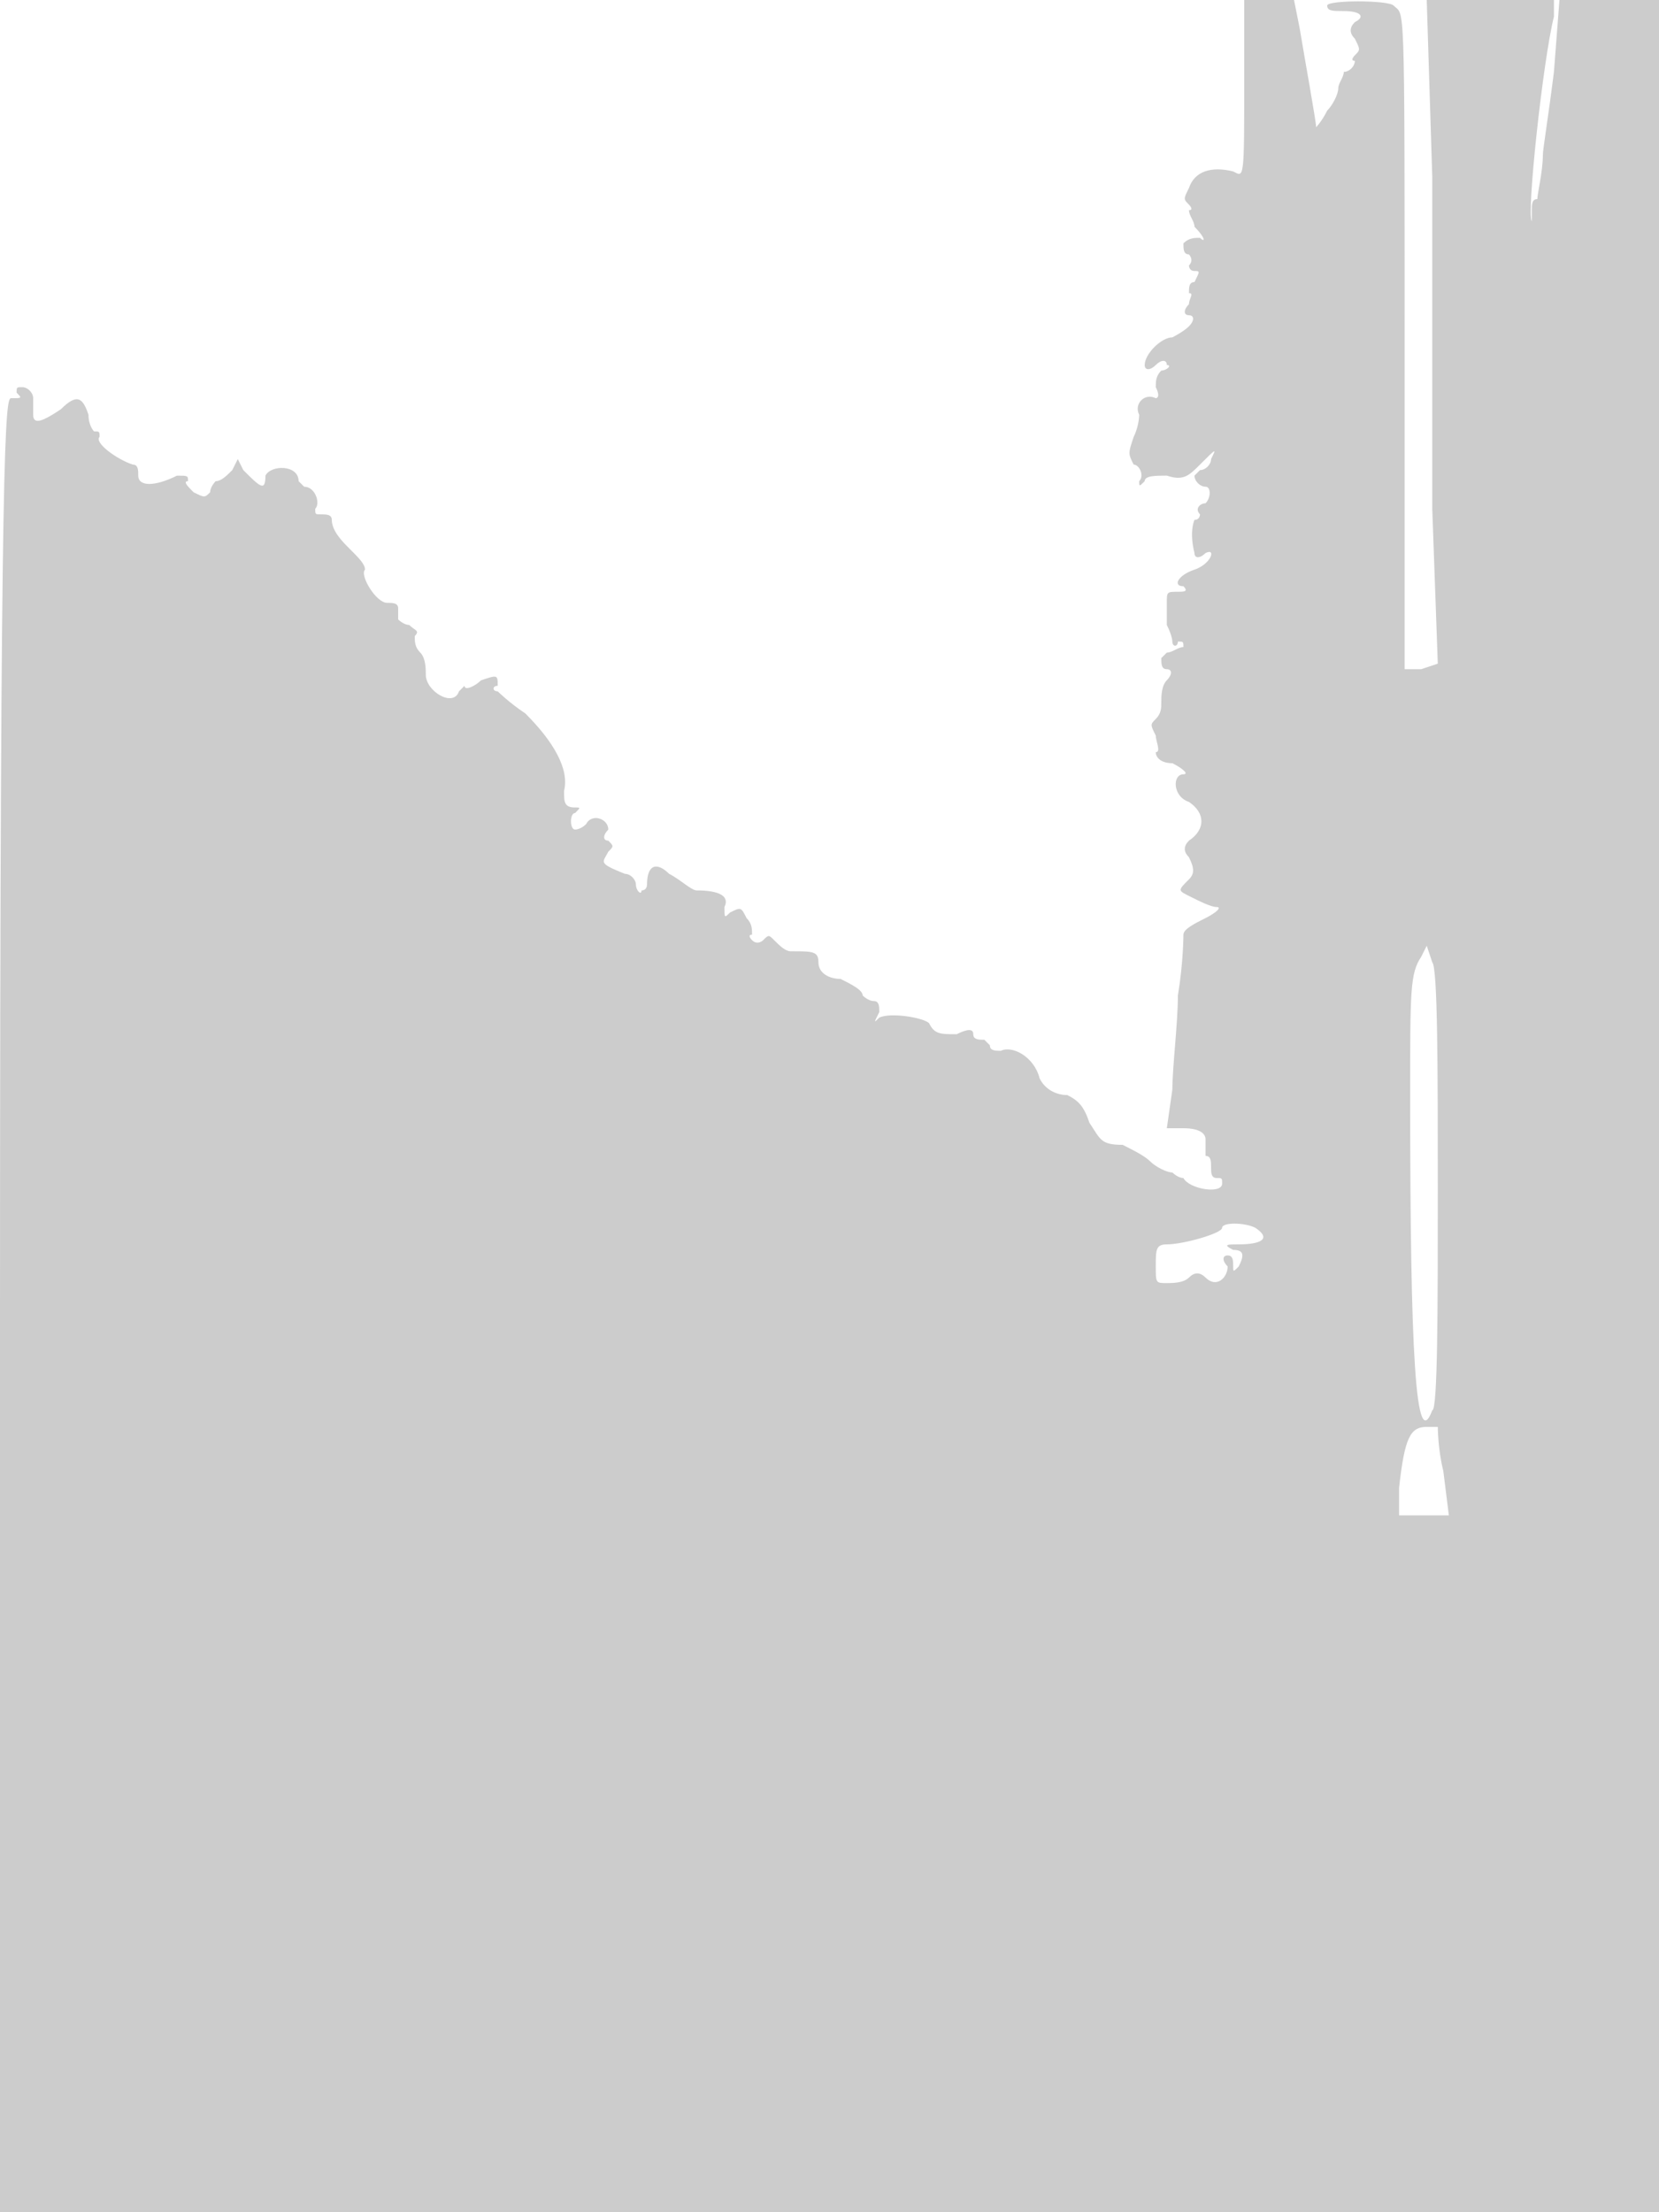 <svg version="1" xmlns="http://www.w3.org/2000/svg" width="400" height="533.333" viewBox="0 0 300 400"><path d="M225 13c0 20 0 19-2 18-4-1-7 0-8 3-1 2-1 2 0 3 0 0 1 1 0 1 0 1 1 2 1 3 2 2 2 3 1 2-1 0-2 0-3 1 0 1 0 2 1 2 0 0 1 1 0 2 0 0 0 1 1 1s1 0 0 2c-1 0-1 1-1 2 1 0 0 1 0 2-1 1-1 2 0 2s1 1 0 2-3 2-3 2c-2 0-5 3-5 5 0 1 1 1 2 0s2-1 2 0c1 0 0 1-1 1-1 1-1 2-1 3 1 2 0 2 0 2-2-1-4 1-3 3 0 0 0 2-1 4-1 3-1 3 0 5 1 0 2 2 1 3 0 1 0 1 1 0 0-1 2-1 4-1 3 1 4 0 6-2 3-3 3-3 2-1 0 1-1 2-2 2l-1 1c0 1 1 2 2 2s1 2 0 3c-1 0-2 1-1 2 0 0 0 1-1 1 0 0-1 2 0 6 0 1 1 1 2 0 2-1 1 2-2 3s-4 3-2 3c1 1 0 1-1 1-2 0-2 0-2 2v4c1 2 1 3 1 3 0 1 1 1 1 0 1 0 1 0 1 1-1 0-2 1-3 1l-1 1c0 1 0 2 1 2s1 1 0 2-1 3-1 4 0 2-1 3-1 1 0 3c0 1 1 3 0 3 0 1 1 2 3 2 2 1 3 2 2 2-2 0-2 4 1 5 3 2 3 5 0 7-1 1-1 2 0 3 1 2 1 3 0 4-2 2-2 2 0 3s4 2 5 2 0 1-2 2-4 2-4 3c0 0 0 5-1 11 0 5-1 13-1 17l-1 7h3c3 0 4 1 4 2v3c1 0 1 1 1 2s0 2 1 2 1 0 1 1c0 2-6 1-7-1-1 0-2-1-2-1-1 0-3-1-4-2s-3-2-5-3c-4 0-4-1-6-4-1-3-2-4-4-5-2 0-4-1-5-3-1-4-5-6-7-5-1 0-2 0-2-1l-1-1c-1 0-2 0-2-1s-1-1-3 0c-3 0-4 0-5-2-1-1-7-2-9-1-1 1-1 1 0-1 0-1 0-2-1-2s-2-1-2-1c0-1-2-2-4-3-2 0-4-1-4-3s-1-2-5-2c-1 0-2-1-3-2s-1-1-2 0c0 0-1 1-2 0 0 0-1-1 0-1 0-1 0-2-1-3-1-2-1-2-3-1-1 1-1 1-1-1 1-2-1-3-5-3-1 0-3-2-5-3-2-2-4-2-4 2 0 0 0 1-1 1 0 1-1 0-1-1s-1-2-2-2c-5-2-4-2-3-4 1-1 1-1 0-2-1 0-1-1 0-2 0-2-3-3-4-1-1 1-2 1-2 1-1 0-1-3 0-3 1-1 1-1 0-1-2 0-2-1-2-3 1-4-2-9-7-14-3-2-5-4-5-4-1 0-1-1 0-1 0-2 0-2-3-1-1 1-3 2-3 1l-1 1c-1 3-6 0-6-3 0-1 0-3-1-4s-1-2-1-3c1-1 0-1-1-2-1 0-2-1-2-1v-2c0-1-1-1-2-1-2 0-5-5-4-6 0-1-1-2-3-4-1-1-3-3-3-5 0-1-1-1-2-1s-1 0-1-1c1-1 0-4-2-4l-1-1c0-3-5-3-6-1 0 3-1 2-4-1l-1-2-1 2c-1 1-2 2-3 2 0 0-1 1-1 2-1 1-1 1-3 0-1-1-2-2-1-2 0-1 0-1-2-1-4 2-7 2-7 0 0-1 0-2-1-2-3-1-7-4-6-5 0-1 0-1-1-1 0 0-1-1-1-3-1-3-2-4-5-1-3 2-5 3-5 1v-3c0-1-1-2-2-2s-1 0-1 1c1 1 1 1-1 1-1 0-2 5-2 164v164h300V0h-18l-1 13c-1 8-2 14-2 15 0 3-1 7-1 8-1 0-1 1-1 2v2c-1-1 2-29 4-37V0h-23l1 32v60l1 28-3 1h-3V63c0-65 0-60-2-62-1-1-12-1-12 0s1 1 3 1c3 0 4 1 2 2-1 1-1 2 0 3 1 2 1 2 0 3 0 0-1 1 0 1 0 1-1 2-2 2 0 1-1 2-1 3s-1 3-2 4c-1 2-2 3-2 3 0-1-2-12-3-18l-1-5h-9v13zm35 202c0 21 0 40-1 40-3 8-4-10-4-57 0-19 0-22 2-25l1-2 1 3c1 1 1 20 1 41zm-33 7c3 2 1 3-3 3-2 0-3 0-1 1 2 0 2 1 1 3-1 1-1 1-1 0s0-2-1-2-1 1 0 2c0 2-2 4-4 2-1-1-2-1-3 0s-3 1-4 1c-2 0-2 0-2-3s0-4 2-4c3 0 10-2 10-3s4-1 6 0zm33 36s0 4 1 8l1 8h-9v-5c1-9 2-11 5-11h2z" fill="#ccc"/></svg>